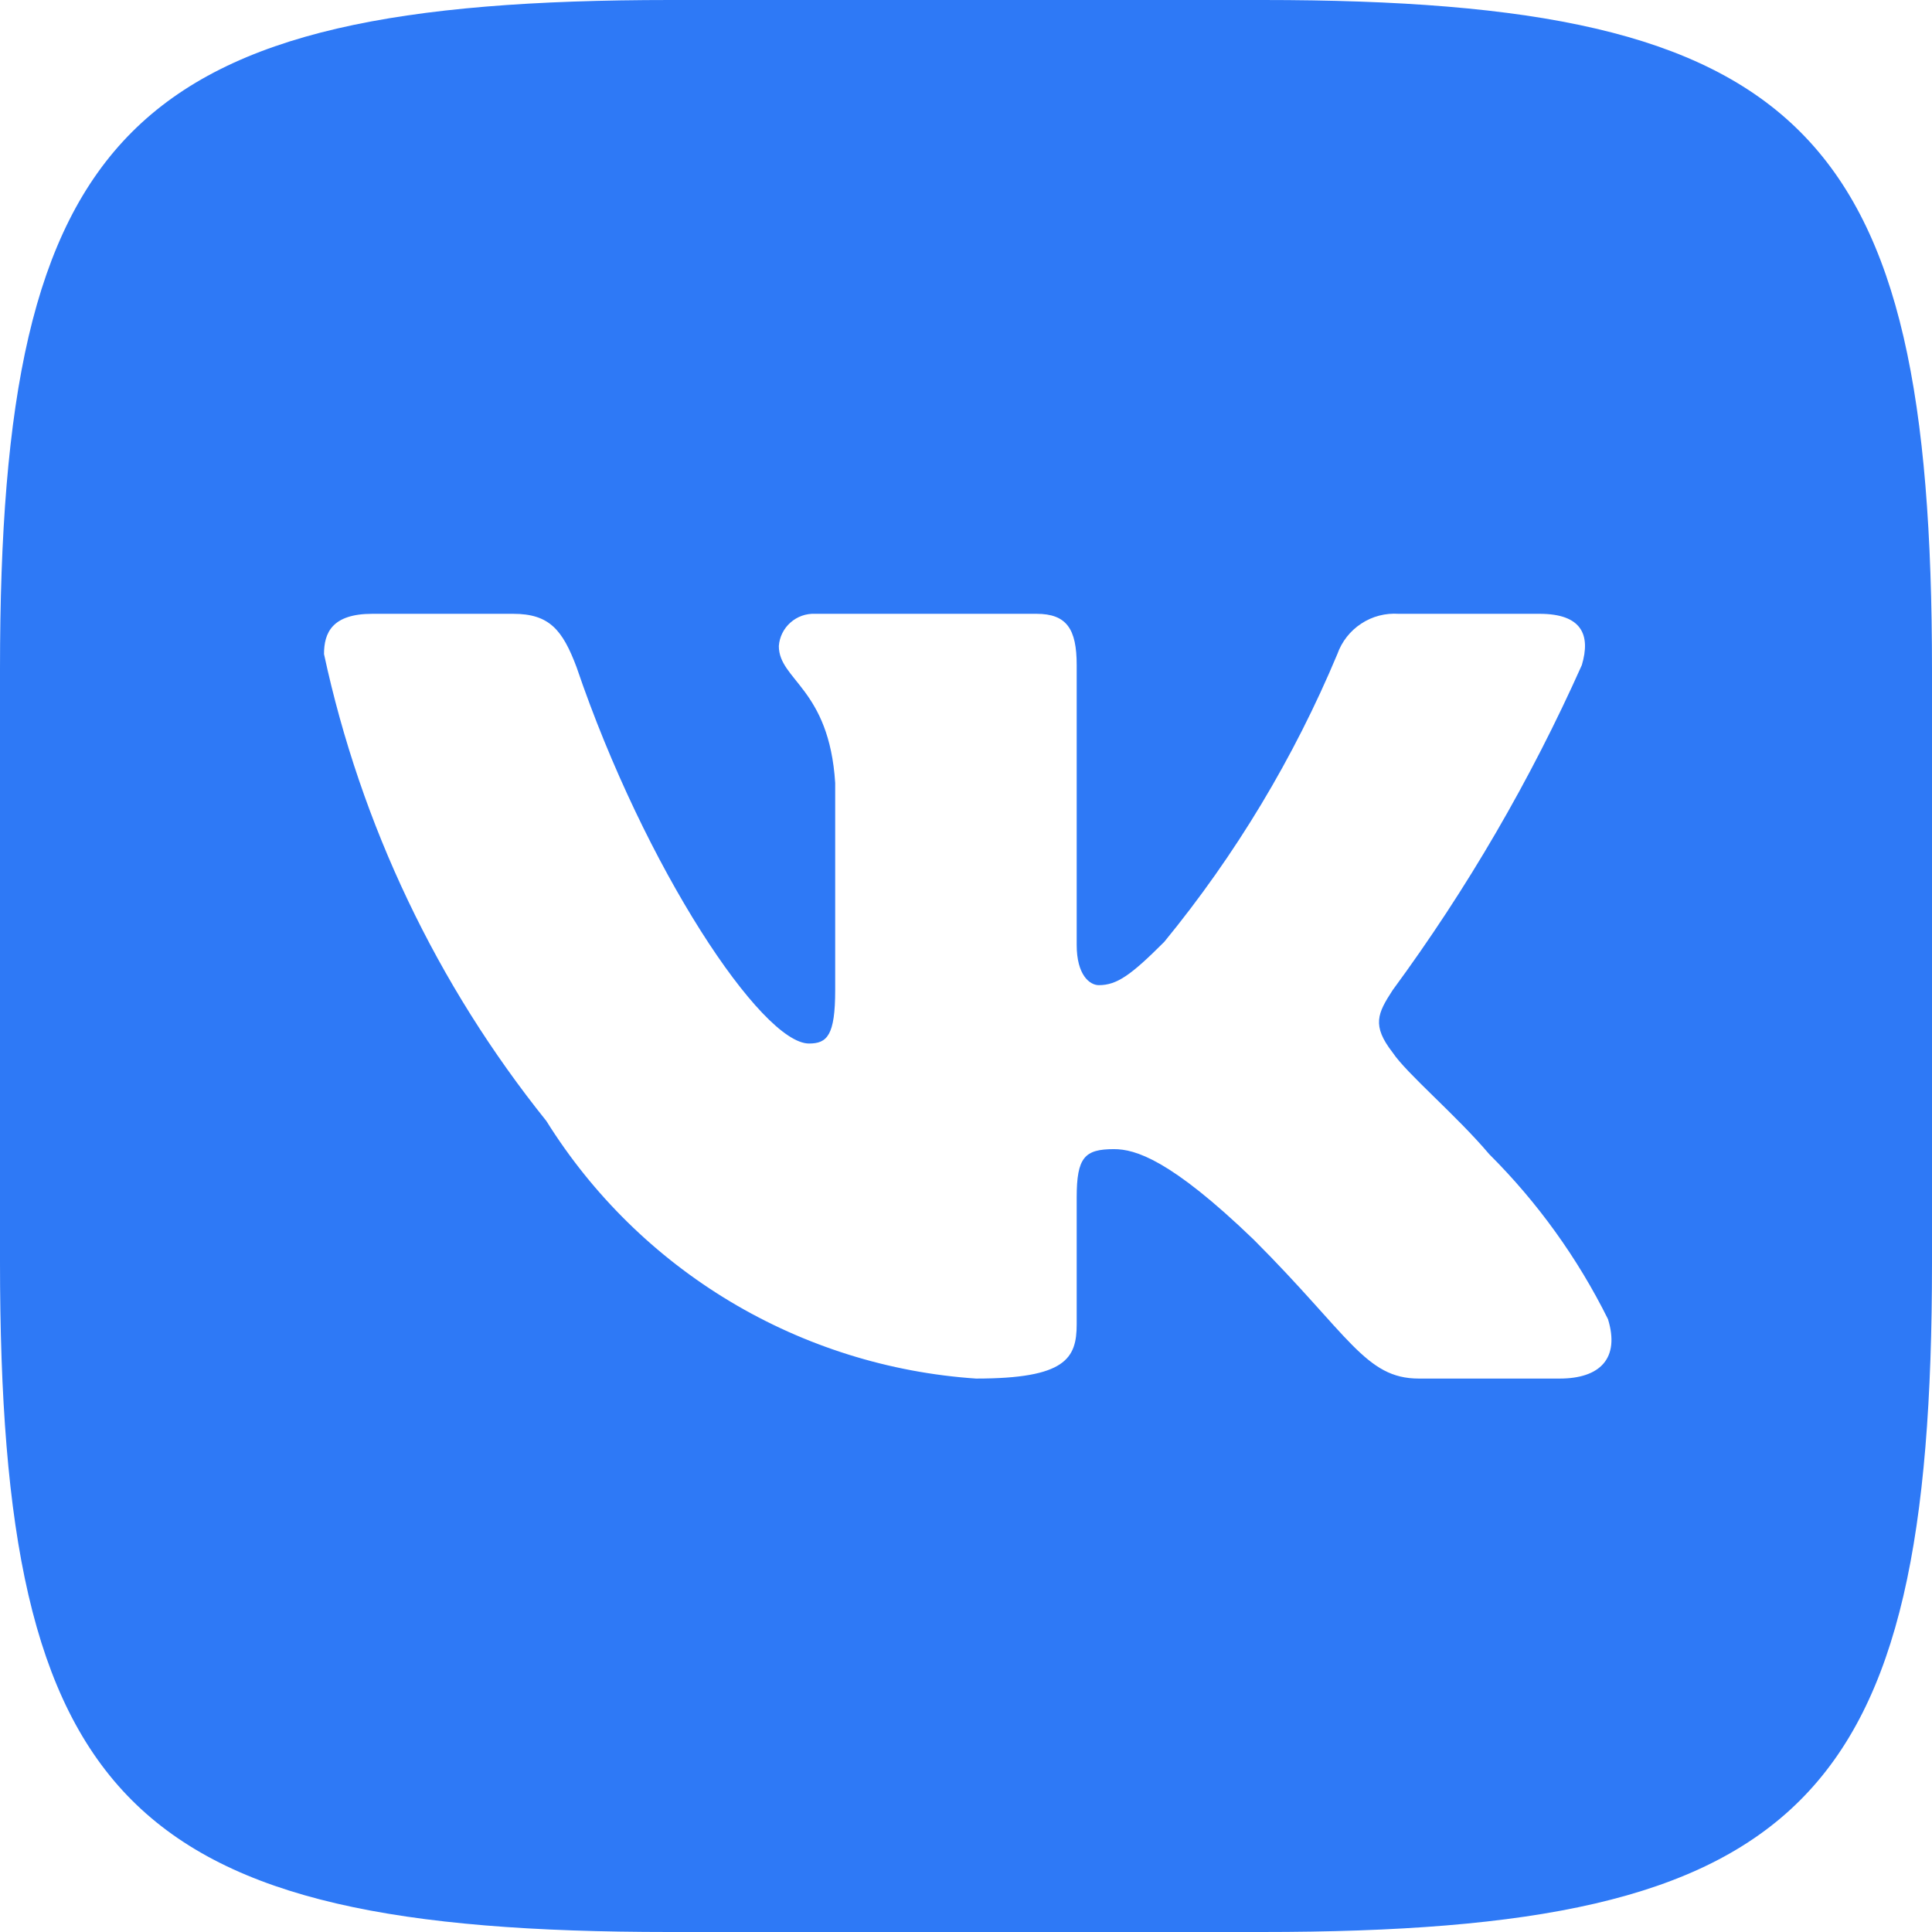 <svg width="24" height="24" viewBox="0 0 24 24" fill="none" xmlns="http://www.w3.org/2000/svg">
<path d="M15.688 0H8.325C1.6 0 0 1.6 0 8.312V15.675C0 22.4 1.588 24 8.312 24H15.675C22.4 24 24 22.413 24 15.688V8.325C24 1.6 22.413 0 15.688 0ZM19.375 17.125H17.625C16.962 17.125 16.762 16.587 15.575 15.4C14.537 14.4 14.1 14.275 13.838 14.275C13.475 14.275 13.375 14.375 13.375 14.875V16.45C13.375 16.875 13.238 17.125 12.125 17.125C11.046 17.052 9.999 16.724 9.071 16.168C8.143 15.612 7.36 14.843 6.787 13.925C5.428 12.233 4.482 10.247 4.025 8.125C4.025 7.862 4.125 7.625 4.625 7.625H6.375C6.825 7.625 6.988 7.825 7.162 8.287C8.012 10.787 9.463 12.963 10.05 12.963C10.275 12.963 10.375 12.863 10.375 12.3V9.725C10.3 8.55 9.675 8.45 9.675 8.025C9.683 7.913 9.735 7.808 9.819 7.734C9.903 7.659 10.013 7.62 10.125 7.625H12.875C13.25 7.625 13.375 7.812 13.375 8.262V11.738C13.375 12.113 13.537 12.238 13.65 12.238C13.875 12.238 14.05 12.113 14.463 11.7C15.349 10.619 16.073 9.415 16.613 8.125C16.668 7.97 16.772 7.837 16.91 7.747C17.047 7.656 17.211 7.614 17.375 7.625H19.125C19.65 7.625 19.762 7.887 19.65 8.262C19.013 9.688 18.225 11.042 17.3 12.3C17.113 12.588 17.038 12.738 17.3 13.075C17.475 13.338 18.087 13.85 18.5 14.338C19.1 14.936 19.598 15.628 19.975 16.387C20.125 16.875 19.875 17.125 19.375 17.125Z" fill="#2E79F6"/>
</svg>
